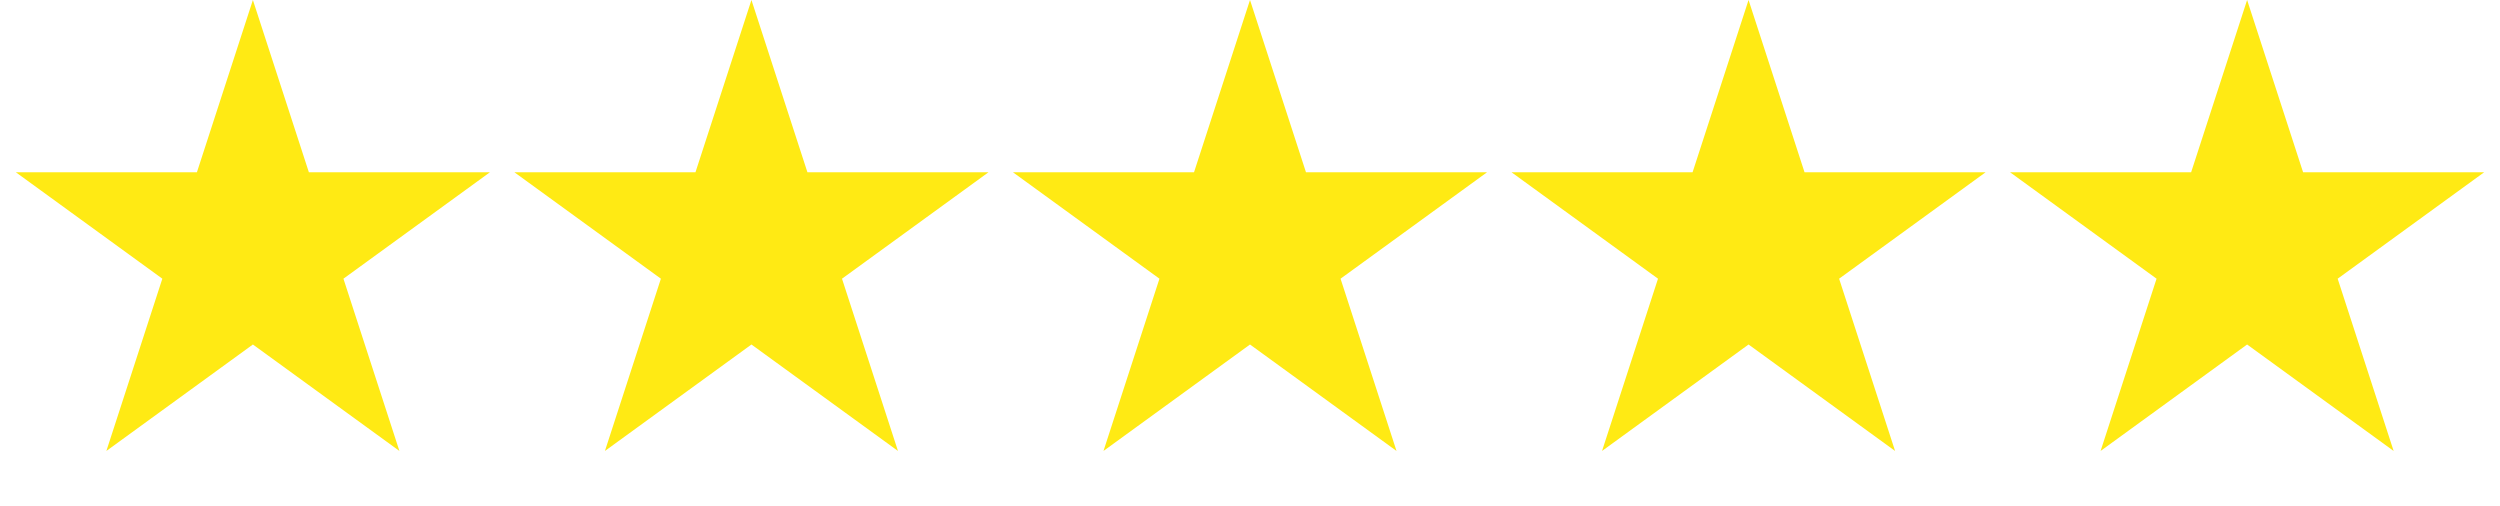<?xml version="1.0"?>
<svg xmlns="http://www.w3.org/2000/svg" width="173" height="35" viewBox="0 0 173 35" fill="none">
<path d="M17.5 0L21.373 11.919H33.906L23.766 19.286L27.639 31.206L17.5 23.839L7.361 31.206L11.234 19.286L1.094 11.919H13.627L17.5 0Z" fill="#FFEA14"/>
<path d="M52 0L55.873 11.919H68.406L58.266 19.286L62.139 31.206L52 23.839L41.861 31.206L45.734 19.286L35.594 11.919H48.127L52 0Z" fill="#FFEA14"/>
<path d="M86.5 0L90.373 11.919H102.906L92.766 19.286L96.639 31.206L86.5 23.839L76.361 31.206L80.234 19.286L70.094 11.919H82.627L86.5 0Z" fill="#FFEA14"/>
<path d="M121 0L124.873 11.919H137.406L127.266 19.286L131.139 31.206L121 23.839L110.861 31.206L114.734 19.286L104.594 11.919H117.127L121 0Z" fill="#FFEA14"/>
<path d="M155.5 0L159.373 11.919H171.906L161.766 19.286L165.639 31.206L155.5 23.839L145.361 31.206L149.234 19.286L139.094 11.919H151.627L155.5 0Z" fill="#FFEA14"/>
</svg>
